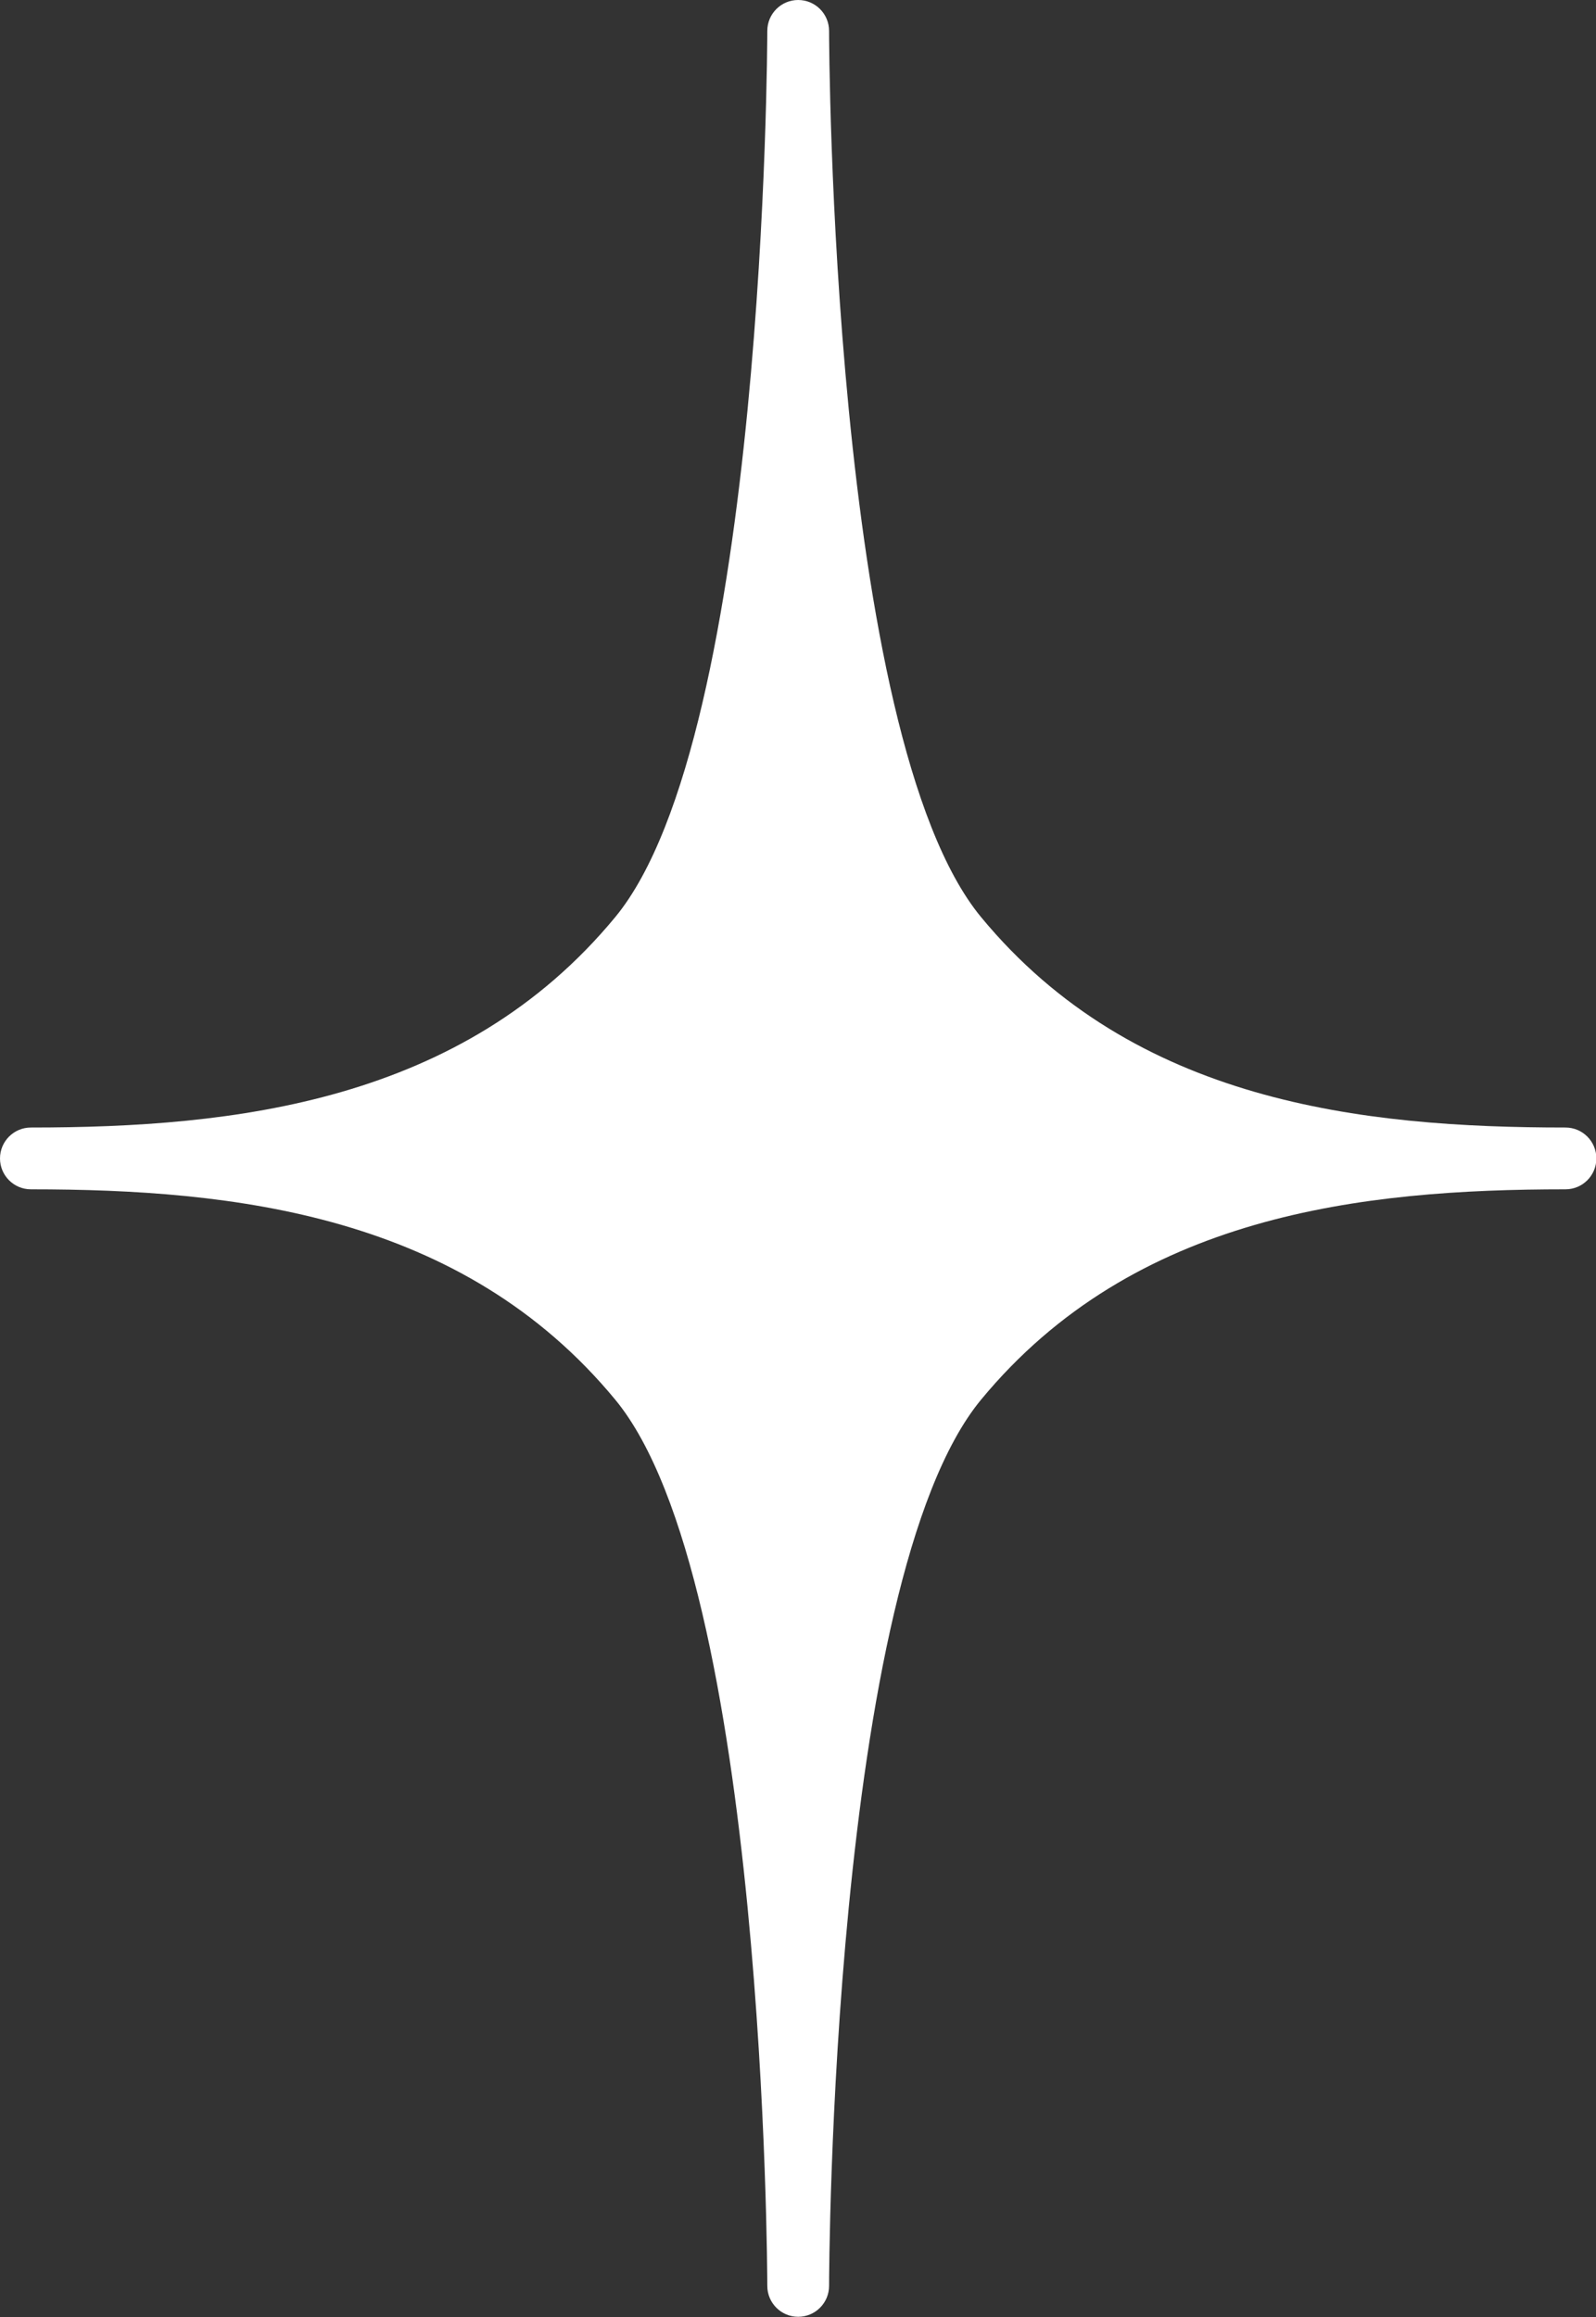 <?xml version="1.0" encoding="UTF-8" standalone="no"?><svg xmlns="http://www.w3.org/2000/svg" xmlns:xlink="http://www.w3.org/1999/xlink" fill="#000000" height="259.5" preserveAspectRatio="xMidYMid meet" version="1" viewBox="0.0 0.0 178.8 259.5" width="178.8" zoomAndPan="magnify"><rect x="0.0" y="0.0" width="178.8" height="259.5" fill="#333333" stroke="none"/><g id="change1_1"><path d="M178.841,129.729c0,1.911-1.549,3.46-3.46,3.46c-22.753,0-48.325,2.799-65.474,23.559 c-16.811,20.356-17.026,98.076-17.026,99.235v0.009c-0.001,1.91-1.55,3.459-3.46,3.459s-3.459-1.548-3.46-3.459v-0.01 c-0.001-1.169-0.224-78.88-17.035-99.236C51.778,135.988,26.21,133.189,3.46,133.189c-1.911,0-3.46-1.549-3.46-3.46 c0-1.911,1.549-3.46,3.46-3.46c22.749,0,48.318-2.8,65.466-23.565C85.736,82.348,85.96,4.637,85.961,3.468V3.459 C85.962,1.548,87.51,0,89.421,0s3.459,1.549,3.46,3.459v0.009c0.001,1.16,0.216,78.879,17.027,99.236 c17.148,20.765,42.72,23.565,65.473,23.565C177.292,126.269,178.841,127.818,178.841,129.729z" fill="#ffffff"/></g></svg>